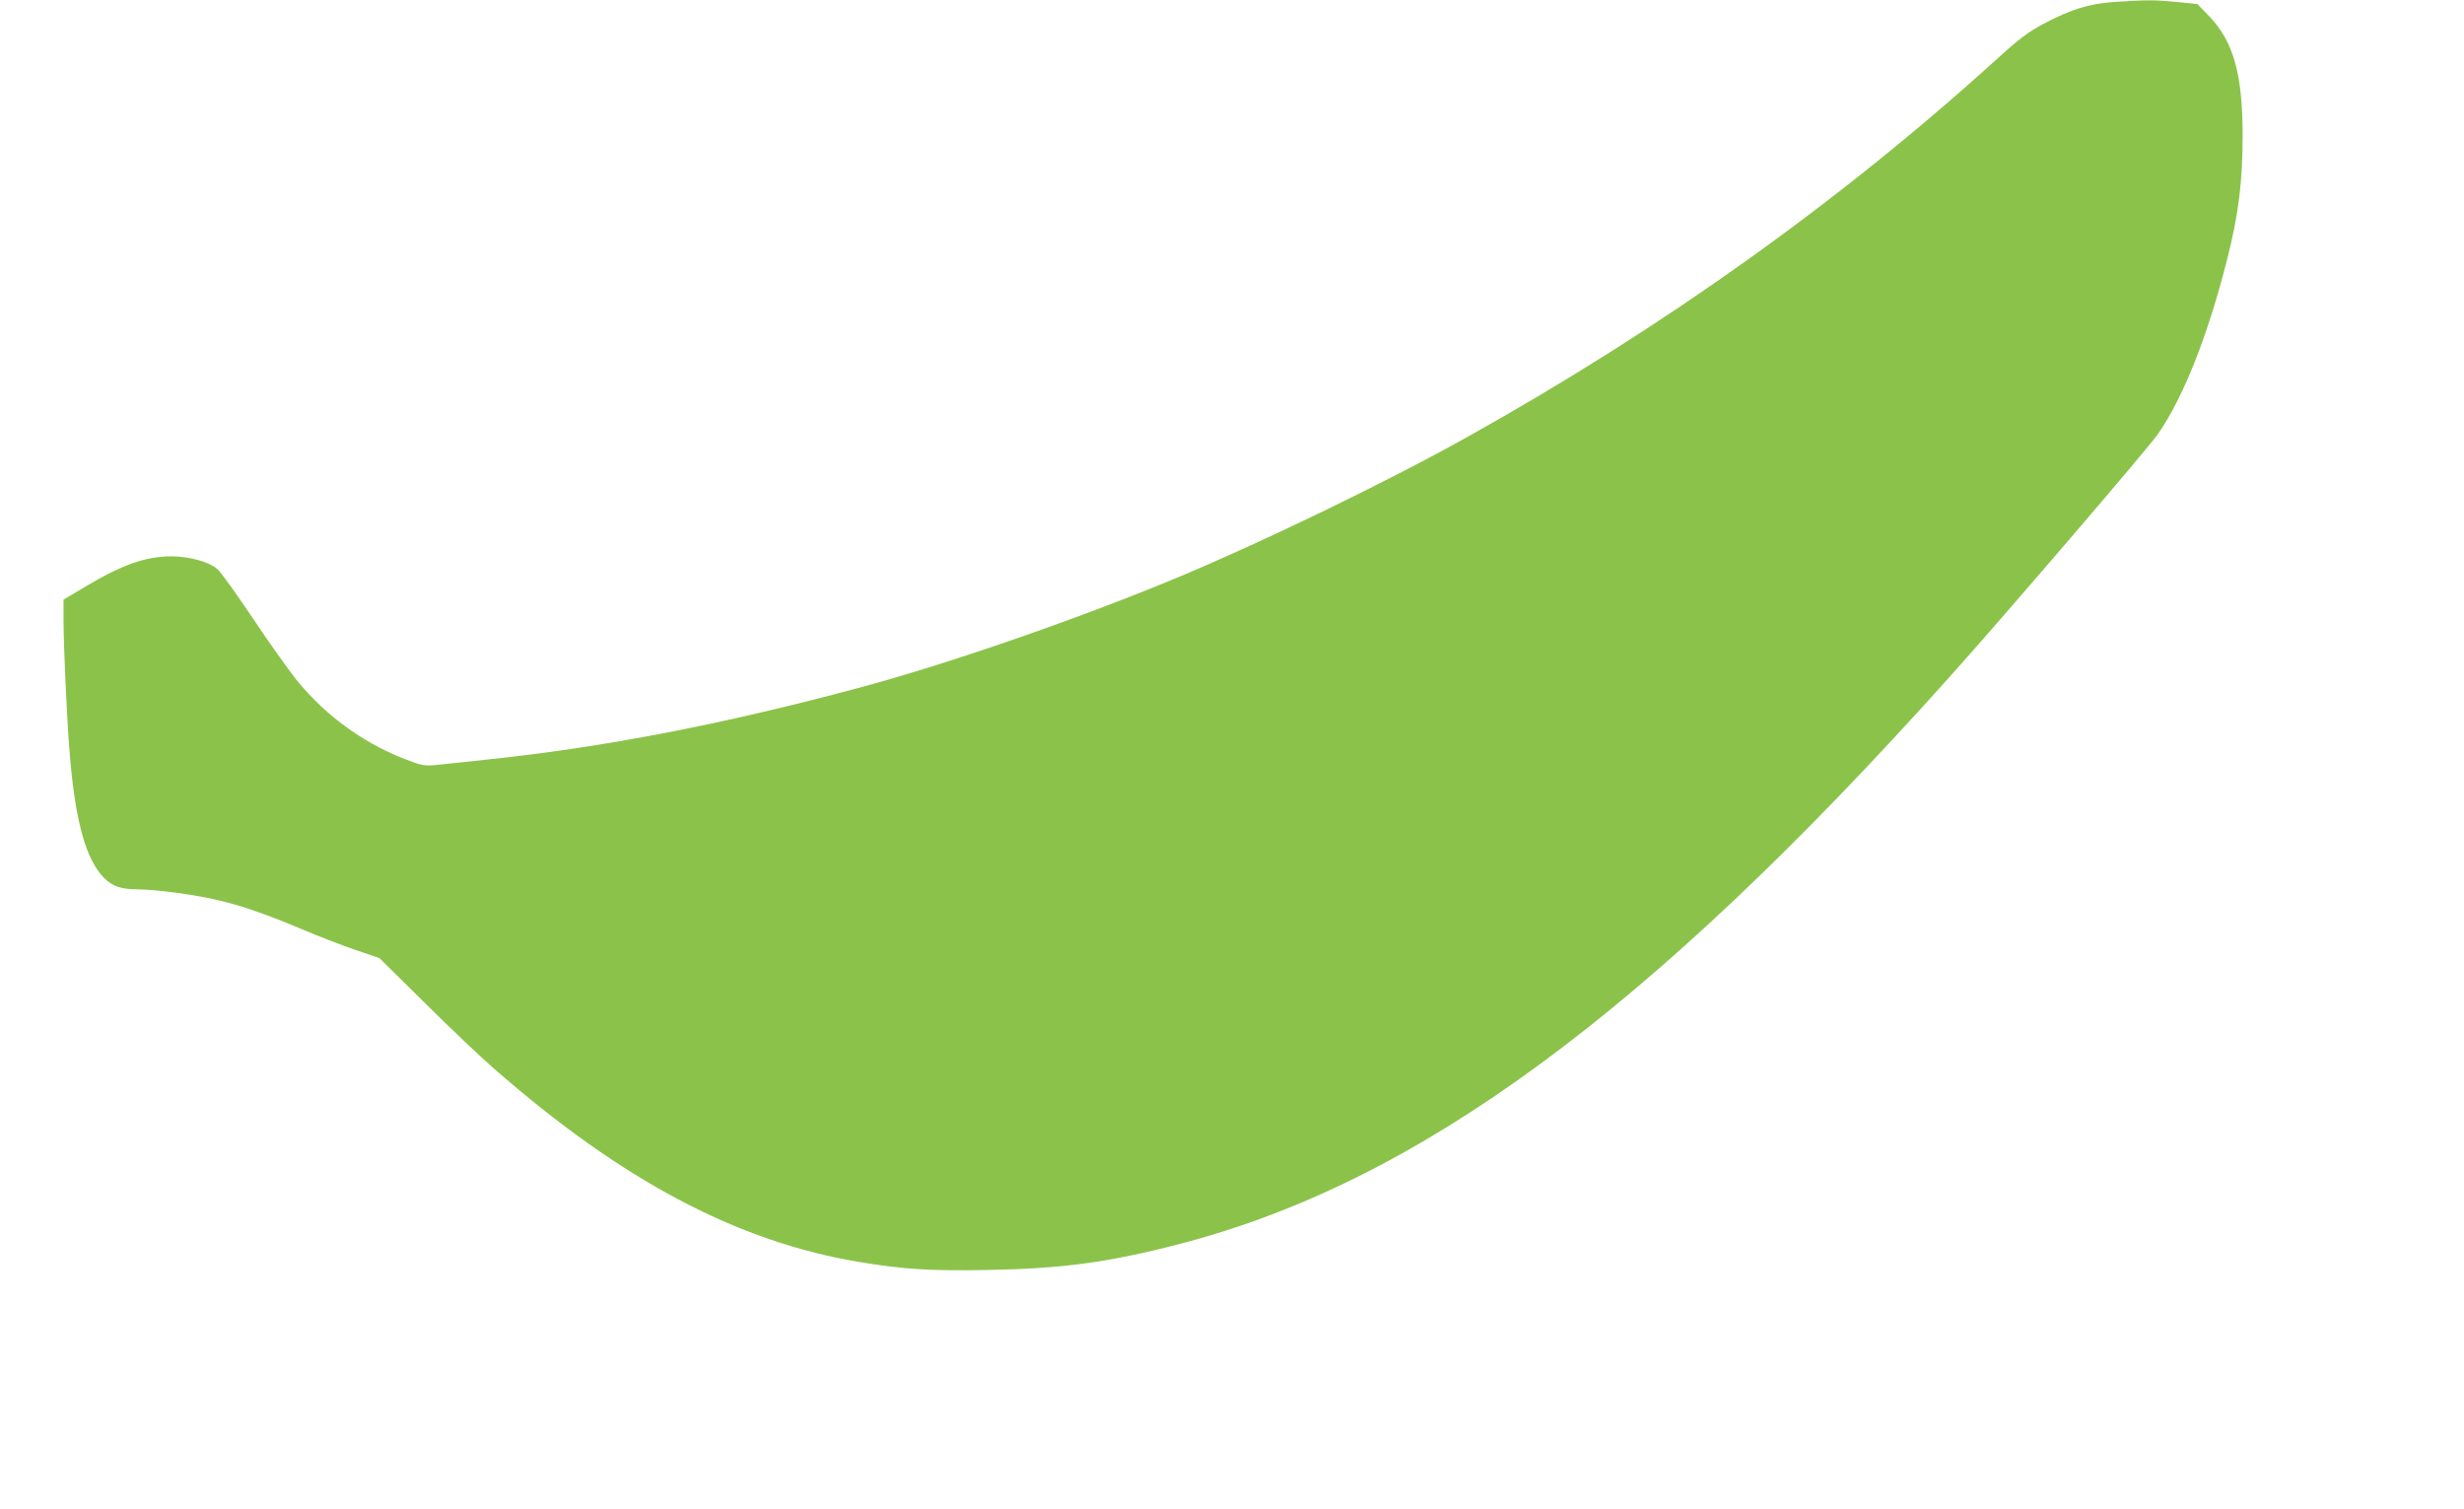 <?xml version="1.0" standalone="no"?>
<!DOCTYPE svg PUBLIC "-//W3C//DTD SVG 20010904//EN"
 "http://www.w3.org/TR/2001/REC-SVG-20010904/DTD/svg10.dtd">
<svg version="1.0" xmlns="http://www.w3.org/2000/svg"
 width="1280pt" height="784pt" viewBox="0 0 1280 784"
 preserveAspectRatio="xMidYMid meet">
<g transform="translate(0,784) scale(0.1,-0.1)"
fill="#8bc34a" stroke="none">
<path d="M10985 7830 c-131 -9 -224 -37 -368 -113 -79 -42 -126 -77 -235 -176
-825 -749 -1746 -1406 -2767 -1975 -408 -228 -1065 -546 -1508 -730 -510 -212
-1191 -448 -1653 -571 -700 -188 -1320 -307 -1909 -369 -82 -9 -192 -21 -244
-26 -85 -10 -99 -9 -155 11 -237 83 -448 232 -608 430 -41 52 -144 196 -227
321 -84 125 -165 238 -182 252 -44 38 -147 66 -238 66 -133 0 -256 -43 -447
-157 l-114 -68 0 -103 c0 -135 17 -509 31 -682 28 -360 84 -565 180 -661 44
-44 89 -59 180 -59 36 0 115 -7 176 -15 241 -31 391 -74 669 -191 87 -37 214
-86 282 -109 l123 -42 237 -234 c130 -129 291 -282 357 -339 663 -581 1263
-899 1895 -1005 235 -39 373 -48 677 -42 379 7 620 39 983 133 1243 320 2440
1199 4000 2939 277 308 1038 1195 1090 1270 132 190 258 508 359 905 60 237
81 405 81 647 0 319 -48 488 -174 619 l-61 63 -109 11 c-118 11 -151 11 -321
0z"/>
</g>
</svg>
